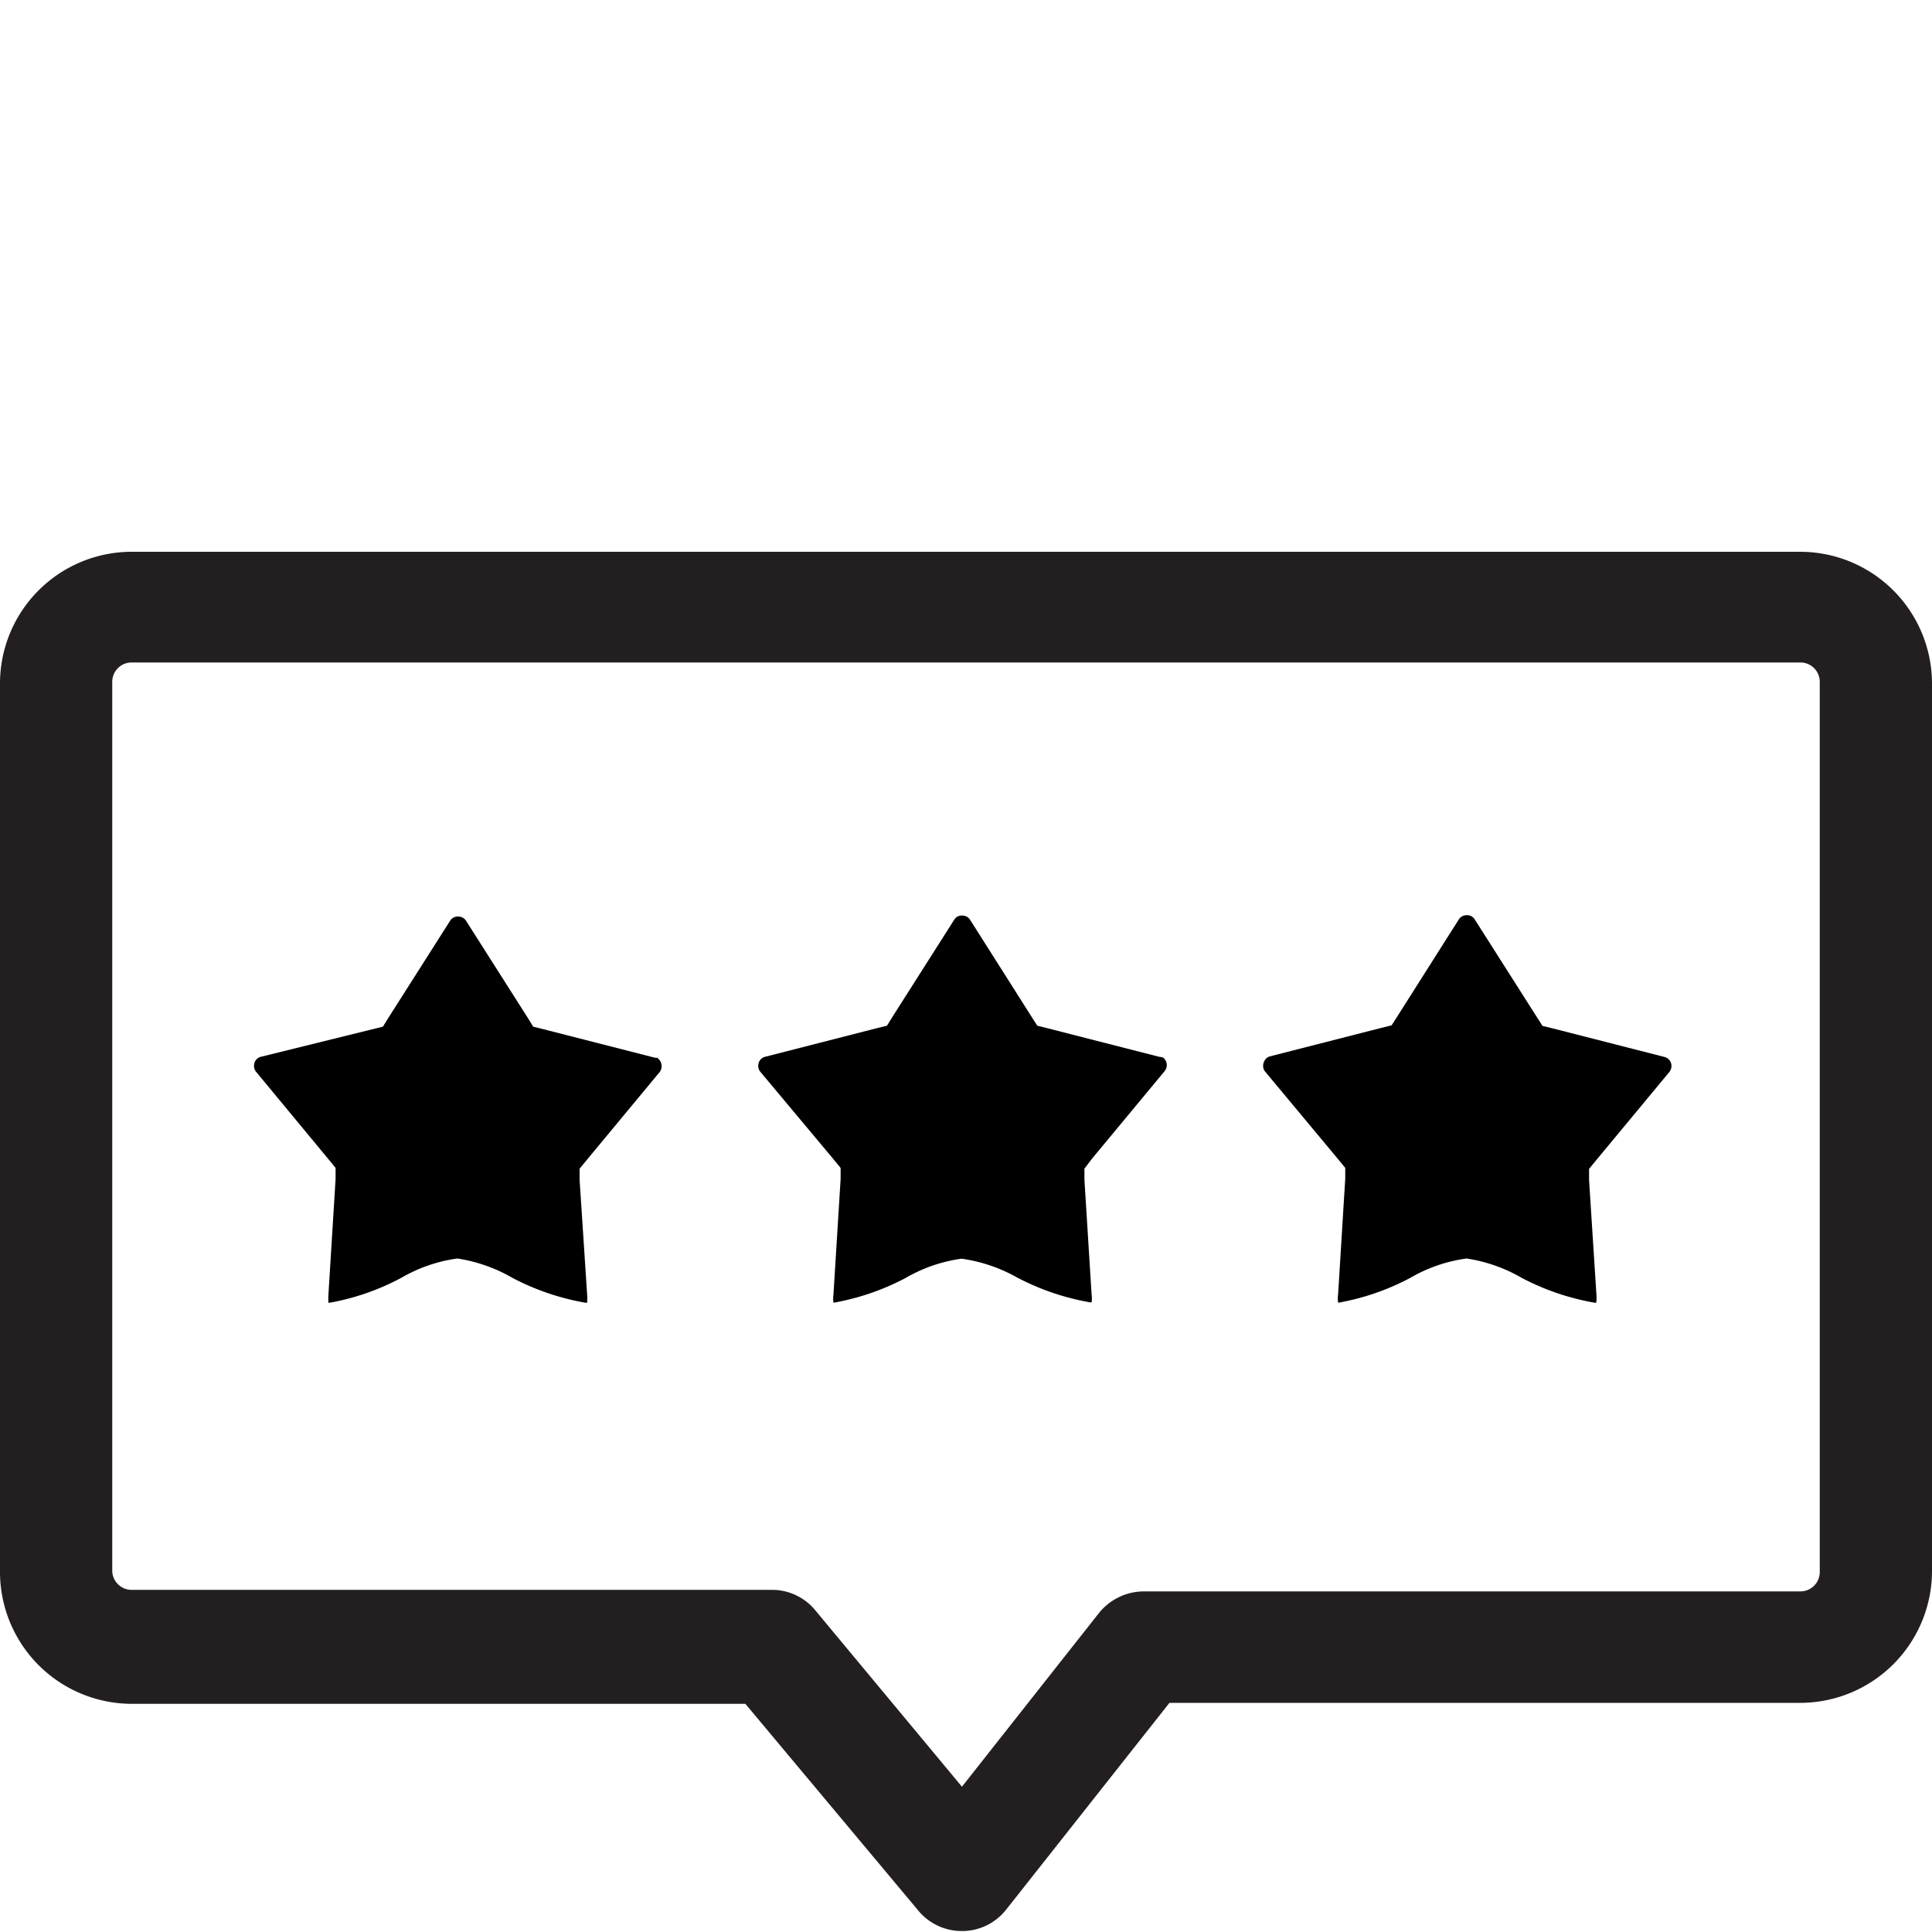 <svg id="Layer_1" data-name="Layer 1" xmlns="http://www.w3.org/2000/svg" viewBox="0 0 100 100"><defs><style>.cls-1{fill:#231f20;}</style></defs><g id="reviews"><g id="reviews_lineal" data-name="reviews lineal"><path class="cls-1" d="M93.19,28.56H6.81A6.82,6.82,0,0,0,0,35.37v46a6.83,6.83,0,0,0,6.81,6.82H38.58l9,10.76a2.92,2.92,0,0,0,2.25,1h0a2.9,2.9,0,0,0,2.25-1.11l8.45-10.7H93.19A6.83,6.83,0,0,0,100,81.34h0v-46A6.83,6.83,0,0,0,93.19,28.56Zm1,6.81v46a1,1,0,0,1-1,1h-34a3,3,0,0,0-2.3,1.11l-7.1,9L42.2,83.35A2.9,2.9,0,0,0,40,82.29H6.81a1,1,0,0,1-1-1v-46a1,1,0,0,1,1-1H93.19a1,1,0,0,1,1,1v0Z"/><path d="M20.77,66.14a7.89,7.89,0,0,1,2.9-1,8.09,8.09,0,0,1,2.85,1,12.78,12.78,0,0,0,3.79,1.29h.08a2.94,2.94,0,0,0,0-.42L30,61.07v-.58l.37-.45,3.79-4.57a.52.52,0,0,0-.15-.72l-.1,0-5.75-1.47-.56-.14-.31-.5-3.18-5a.48.48,0,0,0-.4-.2.46.46,0,0,0-.4.2l-3.18,5-.31.5-.57.14L13.5,54.7a.46.46,0,0,0-.33.32.49.49,0,0,0,.08.45L17,60l.37.45v.58L17,67a3.09,3.09,0,0,0,0,.43h.06A12.47,12.47,0,0,0,20.77,66.14Z"/><path d="M52.64,66.12a12.78,12.78,0,0,0,3.79,1.29h.07a1.48,1.48,0,0,0,0-.42l-.37-5.92v-.58L56.5,60l3.79-4.57a.49.49,0,0,0-.09-.69A.8.8,0,0,0,60,54.7l-5.75-1.47-.56-.14-.32-.5-3.17-5a.47.47,0,0,0-.41-.2.44.44,0,0,0-.39.2l-3.18,5-.31.5-.57.14L39.6,54.7a.45.45,0,0,0-.33.32.49.49,0,0,0,.08.45L43.14,60l.37.45v.58L43.14,67a1.55,1.55,0,0,0,0,.43h0a12.69,12.69,0,0,0,3.73-1.28,7.89,7.89,0,0,1,2.9-1A8.15,8.15,0,0,1,52.64,66.12Z"/><path d="M82.63,67l-.38-5.92v-.58l.37-.45,3.79-4.57a.5.5,0,0,0,.08-.46.47.47,0,0,0-.33-.31l-5.75-1.47-.57-.14-.34-.53-3.18-5a.46.46,0,0,0-.4-.2.48.48,0,0,0-.4.2l-3.17,5-.32.5-.56.14-5.75,1.47a.47.47,0,0,0-.31.32.48.48,0,0,0,.06.45L69.26,60l.37.45V61L69.26,67a1.55,1.55,0,0,0,0,.43h0A12.59,12.59,0,0,0,73,66.14a7.87,7.87,0,0,1,2.91-1,8.09,8.09,0,0,1,2.85,1,12.78,12.78,0,0,0,3.79,1.29h.07A2.16,2.16,0,0,0,82.63,67Z"/></g></g></svg>